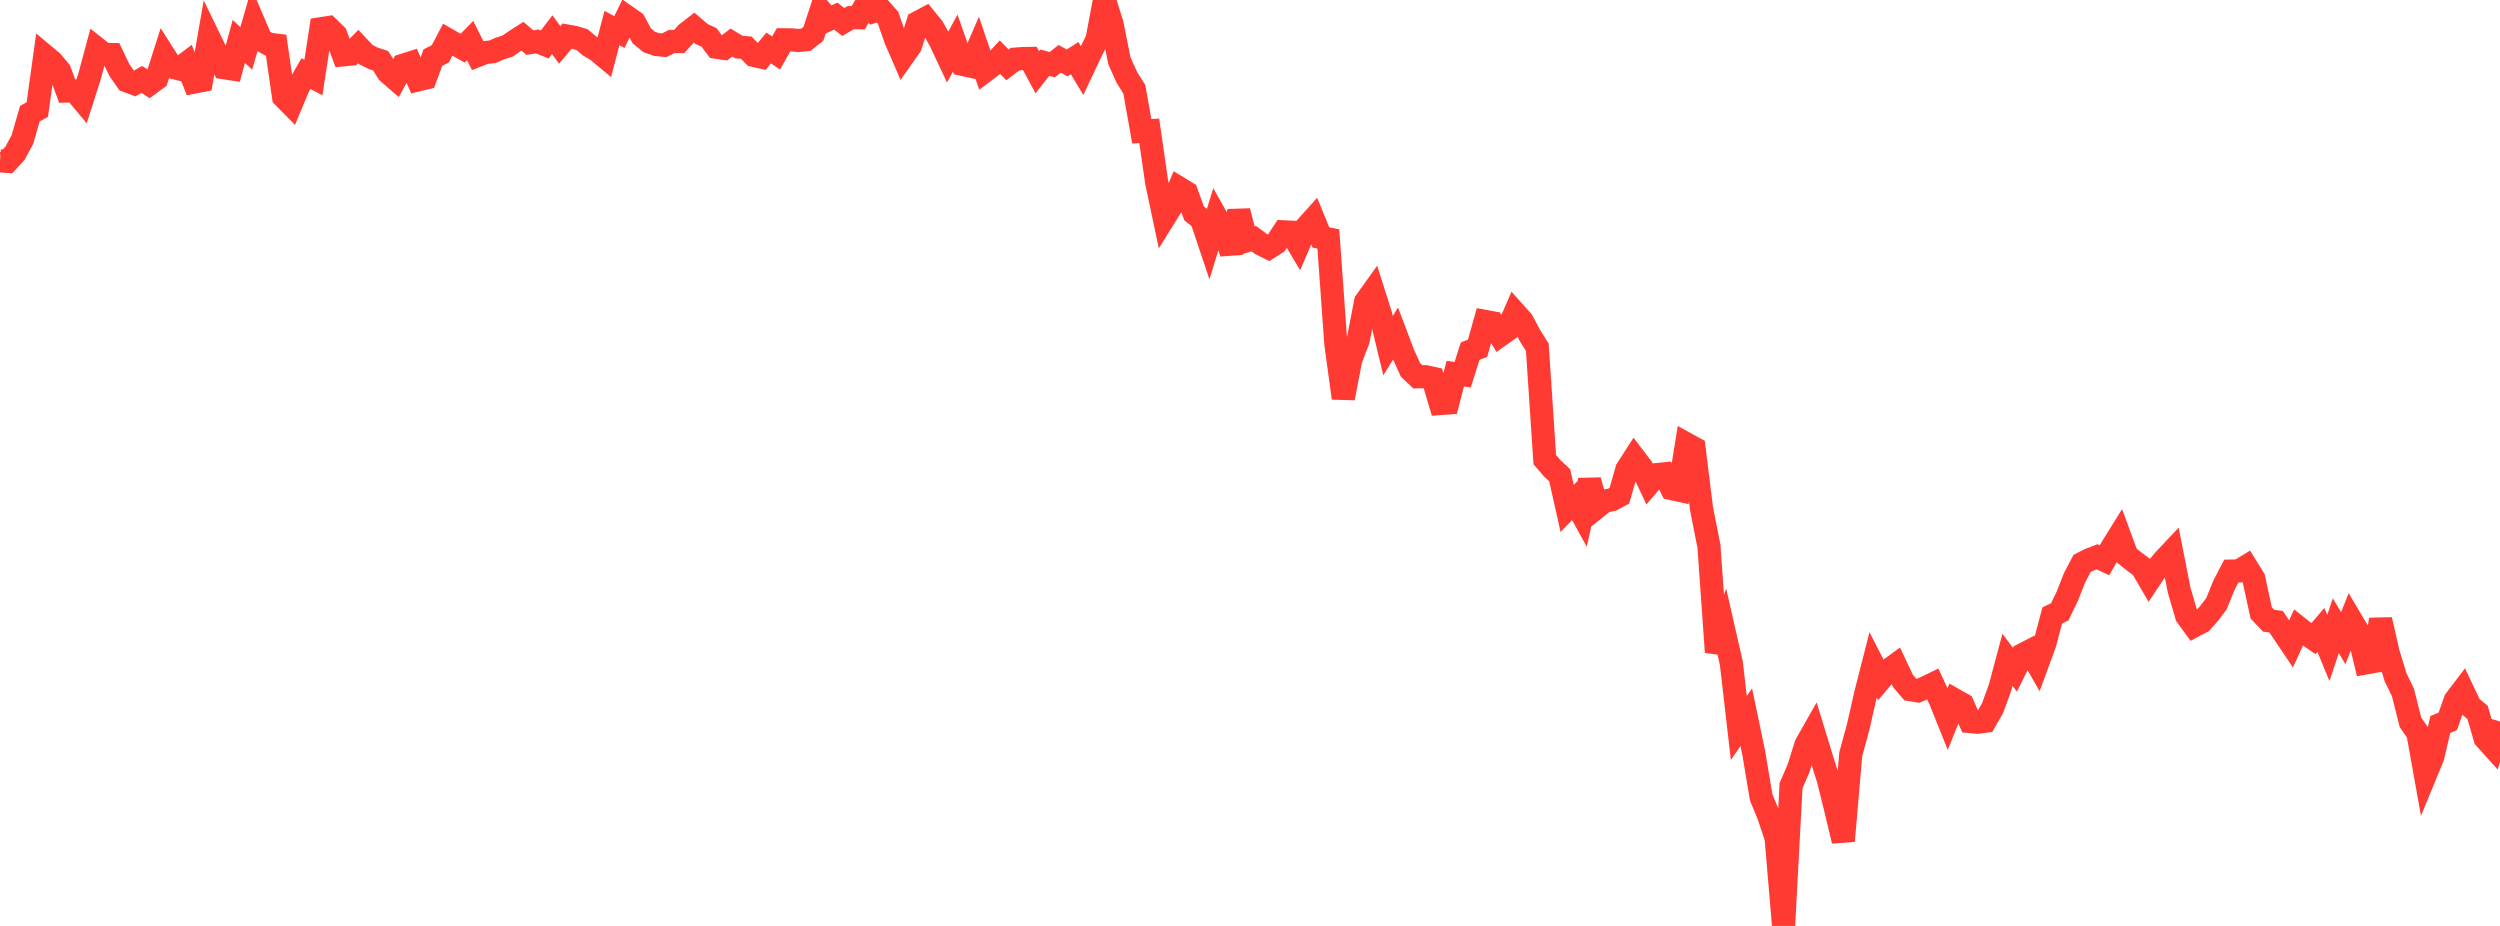 <?xml version="1.0" standalone="no"?>
<!DOCTYPE svg PUBLIC "-//W3C//DTD SVG 1.1//EN" "http://www.w3.org/Graphics/SVG/1.1/DTD/svg11.dtd">

<svg width="135" height="50" viewBox="0 0 135 50" preserveAspectRatio="none" 
  xmlns="http://www.w3.org/2000/svg"
  xmlns:xlink="http://www.w3.org/1999/xlink">


<polyline points="0.0, 8.685 0.403, 8.715 0.806, 8.283 1.209, 7.538 1.612, 6.139 2.015, 5.914 2.418, 3.01 2.821, 3.347 3.224, 3.833 3.627, 4.916 4.03, 4.906 4.433, 5.387 4.836, 4.126 5.239, 2.625 5.642, 2.942 6.045, 2.946 6.448, 3.786 6.851, 4.365 7.254, 4.517 7.657, 4.289 8.06, 4.546 8.463, 4.251 8.866, 2.984 9.269, 3.617 9.672, 3.719 10.075, 3.415 10.478, 4.432 10.881, 4.354 11.284, 2.035 11.687, 2.865 12.09, 3.656 12.493, 3.717 12.896, 2.238 13.299, 2.612 13.701, 1.22 14.104, 2.159 14.507, 2.387 14.91, 2.436 15.313, 5.231 15.716, 5.639 16.119, 4.674 16.522, 3.976 16.925, 4.187 17.328, 1.552 17.731, 1.489 18.134, 1.881 18.537, 2.962 18.94, 2.924 19.343, 2.513 19.746, 2.942 20.149, 3.147 20.552, 3.278 20.955, 3.91 21.358, 4.262 21.761, 3.527 22.164, 3.399 22.567, 4.314 22.97, 4.217 23.373, 3.112 23.776, 2.91 24.179, 2.145 24.582, 2.377 24.985, 2.603 25.388, 2.192 25.791, 2.996 26.194, 2.838 26.597, 2.796 27.0, 2.616 27.403, 2.493 27.806, 2.214 28.209, 1.956 28.612, 2.301 29.015, 2.238 29.418, 2.402 29.821, 1.873 30.224, 2.427 30.627, 1.947 31.03, 2.021 31.433, 2.141 31.836, 2.483 32.239, 2.718 32.642, 3.053 33.045, 1.514 33.448, 1.731 33.851, 0.905 34.254, 1.187 34.657, 1.937 35.06, 2.27 35.463, 2.406 35.866, 2.445 36.269, 2.24 36.672, 2.245 37.075, 1.802 37.478, 1.489 37.881, 1.834 38.284, 2.018 38.687, 2.551 39.09, 2.611 39.493, 2.298 39.896, 2.54 40.299, 2.576 40.701, 2.988 41.104, 3.081 41.507, 2.592 41.91, 2.861 42.313, 2.148 42.716, 2.151 43.119, 2.186 43.522, 2.145 43.925, 1.824 44.328, 0.589 44.731, 1.055 45.134, 0.87 45.537, 1.189 45.94, 0.953 46.343, 0.959 46.746, 0.273 47.149, 0.628 47.552, 0.504 47.955, 0.958 48.358, 2.111 48.761, 3.044 49.164, 2.472 49.567, 1.214 49.97, 1.001 50.373, 1.497 50.776, 2.214 51.179, 3.073 51.582, 2.328 51.985, 3.476 52.388, 3.566 52.791, 2.638 53.194, 3.829 53.597, 3.527 54.0, 3.09 54.403, 3.503 54.806, 3.195 55.209, 3.162 55.612, 3.156 56.015, 3.902 56.418, 3.384 56.821, 3.493 57.224, 3.176 57.627, 3.399 58.03, 3.141 58.433, 3.809 58.836, 2.952 59.239, 2.14 59.642, 0.0 60.045, 1.276 60.448, 3.283 60.851, 4.18 61.254, 4.825 61.657, 7.089 62.06, 7.063 62.463, 9.863 62.866, 11.763 63.269, 11.113 63.672, 10.157 64.075, 10.403 64.478, 11.518 64.881, 11.844 65.284, 13.044 65.687, 11.735 66.09, 12.451 66.493, 13.655 66.896, 11.396 67.299, 13.009 67.701, 12.887 68.104, 13.182 68.507, 13.382 68.91, 13.129 69.313, 12.518 69.716, 12.537 70.119, 13.22 70.522, 12.286 70.925, 11.838 71.328, 12.824 71.731, 12.903 72.134, 18.552 72.537, 21.498 72.94, 19.416 73.343, 18.366 73.746, 16.286 74.149, 15.725 74.552, 16.995 74.955, 18.666 75.358, 18.012 75.761, 19.08 76.164, 19.971 76.567, 20.349 76.97, 20.341 77.373, 20.429 77.776, 21.791 78.179, 21.761 78.582, 20.179 78.985, 20.233 79.388, 18.962 79.791, 18.803 80.194, 17.358 80.597, 17.431 81.0, 18.107 81.403, 17.821 81.806, 16.894 82.209, 17.344 82.612, 18.112 83.015, 18.75 83.418, 24.82 83.821, 25.29 84.224, 25.664 84.627, 27.459 85.03, 27.04 85.433, 27.772 85.836, 25.942 86.239, 27.385 86.642, 27.064 87.045, 26.986 87.448, 26.769 87.851, 25.349 88.254, 24.723 88.657, 25.251 89.06, 26.101 89.463, 25.628 89.866, 25.586 90.269, 26.384 90.672, 26.472 91.075, 23.977 91.478, 24.198 91.881, 27.457 92.284, 29.506 92.687, 35.215 93.09, 34.051 93.493, 35.819 93.896, 39.314 94.299, 38.727 94.701, 40.651 95.104, 43.057 95.507, 44.037 95.91, 45.24 96.313, 50.0 96.716, 42.424 97.119, 41.496 97.522, 40.212 97.925, 39.501 98.328, 40.819 98.731, 42.095 99.134, 43.729 99.537, 45.41 99.94, 40.73 100.343, 39.251 100.746, 37.474 101.149, 35.896 101.552, 36.687 101.955, 36.208 102.358, 35.915 102.761, 36.77 103.164, 37.243 103.567, 37.307 103.97, 37.137 104.373, 36.94 104.776, 37.814 105.179, 38.816 105.582, 37.809 105.985, 38.036 106.388, 38.964 106.791, 39.001 107.194, 38.947 107.597, 38.244 108.0, 37.138 108.403, 35.627 108.806, 36.164 109.209, 35.36 109.612, 35.152 110.015, 35.855 110.418, 34.755 110.821, 33.237 111.224, 33.039 111.627, 32.212 112.03, 31.19 112.433, 30.427 112.836, 30.222 113.239, 30.066 113.642, 30.255 114.045, 29.555 114.448, 28.907 114.851, 30.003 115.254, 30.326 115.657, 30.627 116.06, 31.32 116.463, 30.717 116.866, 30.234 117.269, 29.805 117.672, 31.86 118.075, 33.243 118.478, 33.8 118.881, 33.587 119.284, 33.133 119.687, 32.604 120.09, 31.609 120.493, 30.838 120.896, 30.83 121.299, 30.587 121.701, 31.237 122.104, 33.094 122.507, 33.519 122.91, 33.573 123.313, 34.169 123.716, 34.769 124.119, 33.891 124.522, 34.21 124.925, 34.488 125.328, 34.013 125.731, 34.991 126.134, 33.792 126.537, 34.46 126.94, 33.441 127.343, 34.118 127.746, 35.798 128.149, 35.726 128.552, 33.465 128.955, 35.233 129.358, 36.564 129.761, 37.398 130.164, 39.001 130.567, 39.588 130.97, 41.838 131.373, 40.86 131.776, 39.123 132.179, 38.958 132.582, 37.815 132.985, 37.285 133.388, 38.134 133.791, 38.473 134.194, 39.867 134.597, 40.313 135.0, 38.96" fill="none" stroke="#ff3a33" stroke-width="1.25"/>

</svg>